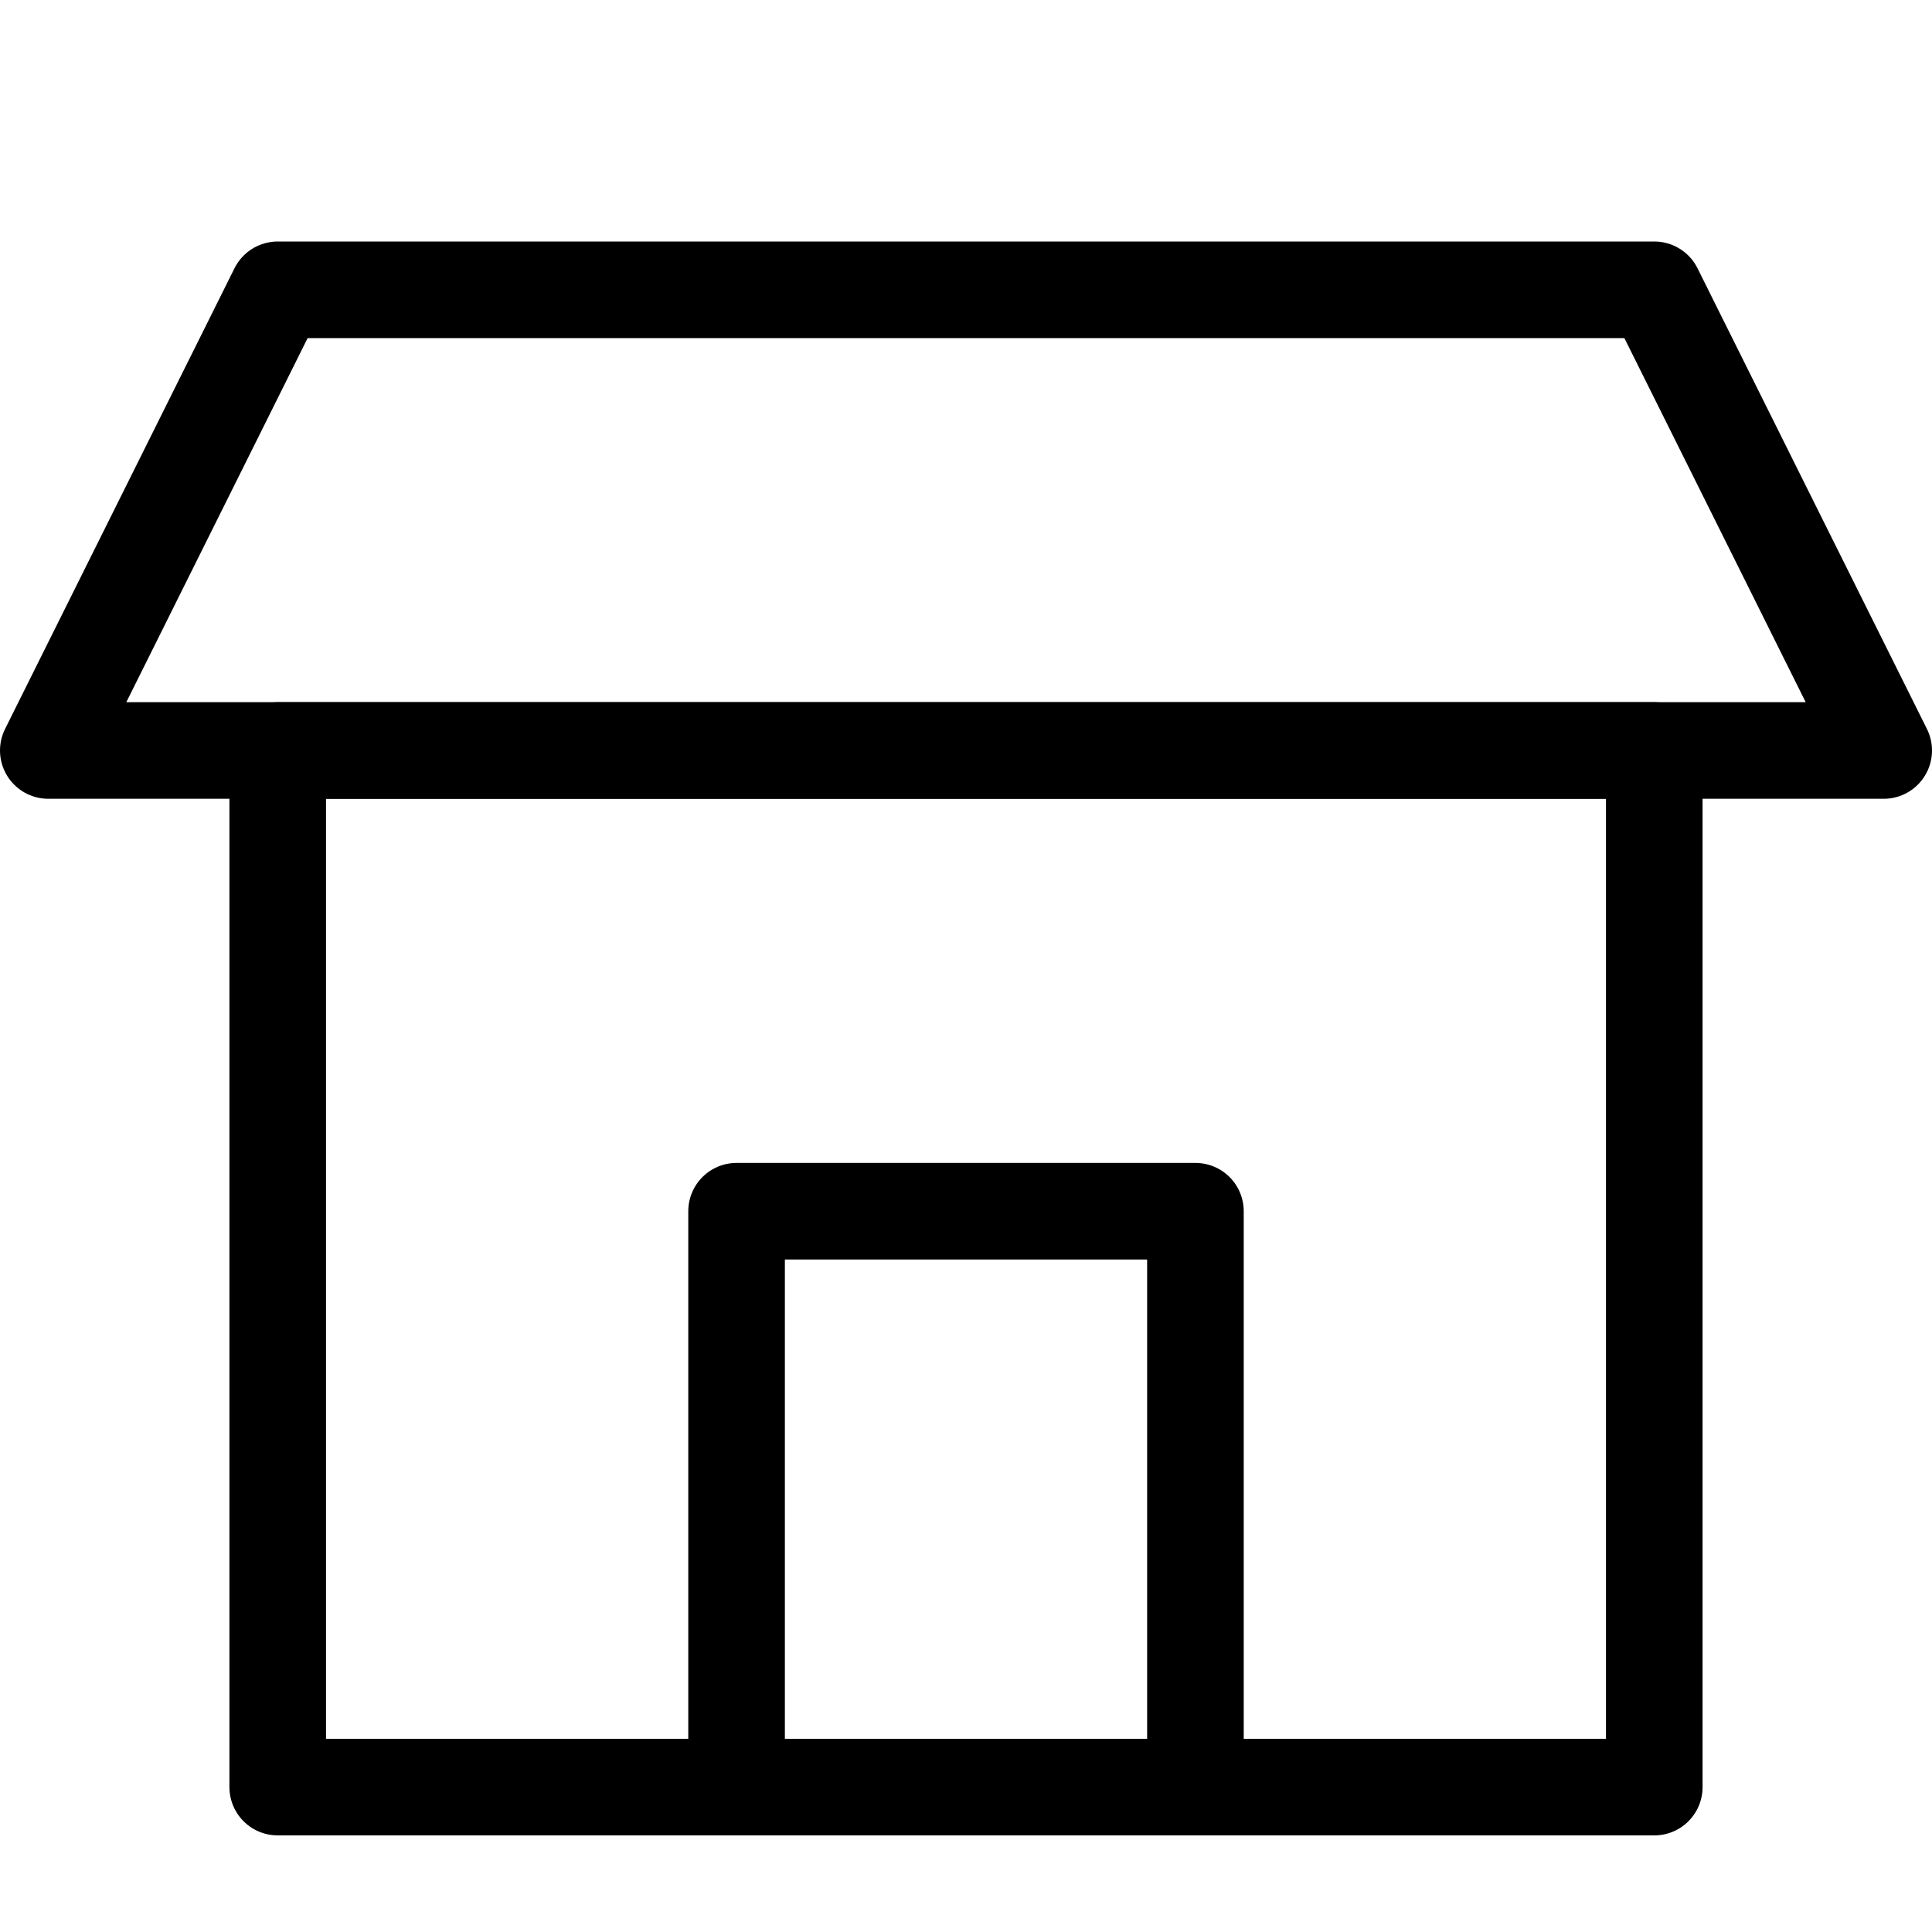 <?xml version="1.0" encoding="UTF-8"?>
<svg width="40px" height="40px" viewBox="0 0 40 40" version="1.1" xmlns="http://www.w3.org/2000/svg" xmlns:xlink="http://www.w3.org/1999/xlink">
    <!-- Generator: Sketch 48.2 (47327) - http://www.bohemiancoding.com/sketch -->
    <title>icnt_outline_home02_light</title>
    <desc>Created with Sketch.</desc>
    <defs></defs>
    <g id="Symbols" stroke="none" stroke-width="1" fill="none" fill-rule="evenodd" stroke-linecap="round" stroke-linejoin="round">
        <g id="icnt_outline_home02_light" stroke="#000000" stroke-width="2">
            <g id="home" transform="translate(1, 6)">
                <polygon id="Rectangle-6" points="4.75 0 33.25 0 38 9.538 0 9.538"></polygon>
                <rect id="Rectangle" x="4.75" y="9.538" width="28.5" height="21.462"></rect>
                <rect id="Rectangle-2" x="14.25" y="19.077" width="9.5" height="11.923"></rect>
            </g>
        </g>
    </g>
</svg>